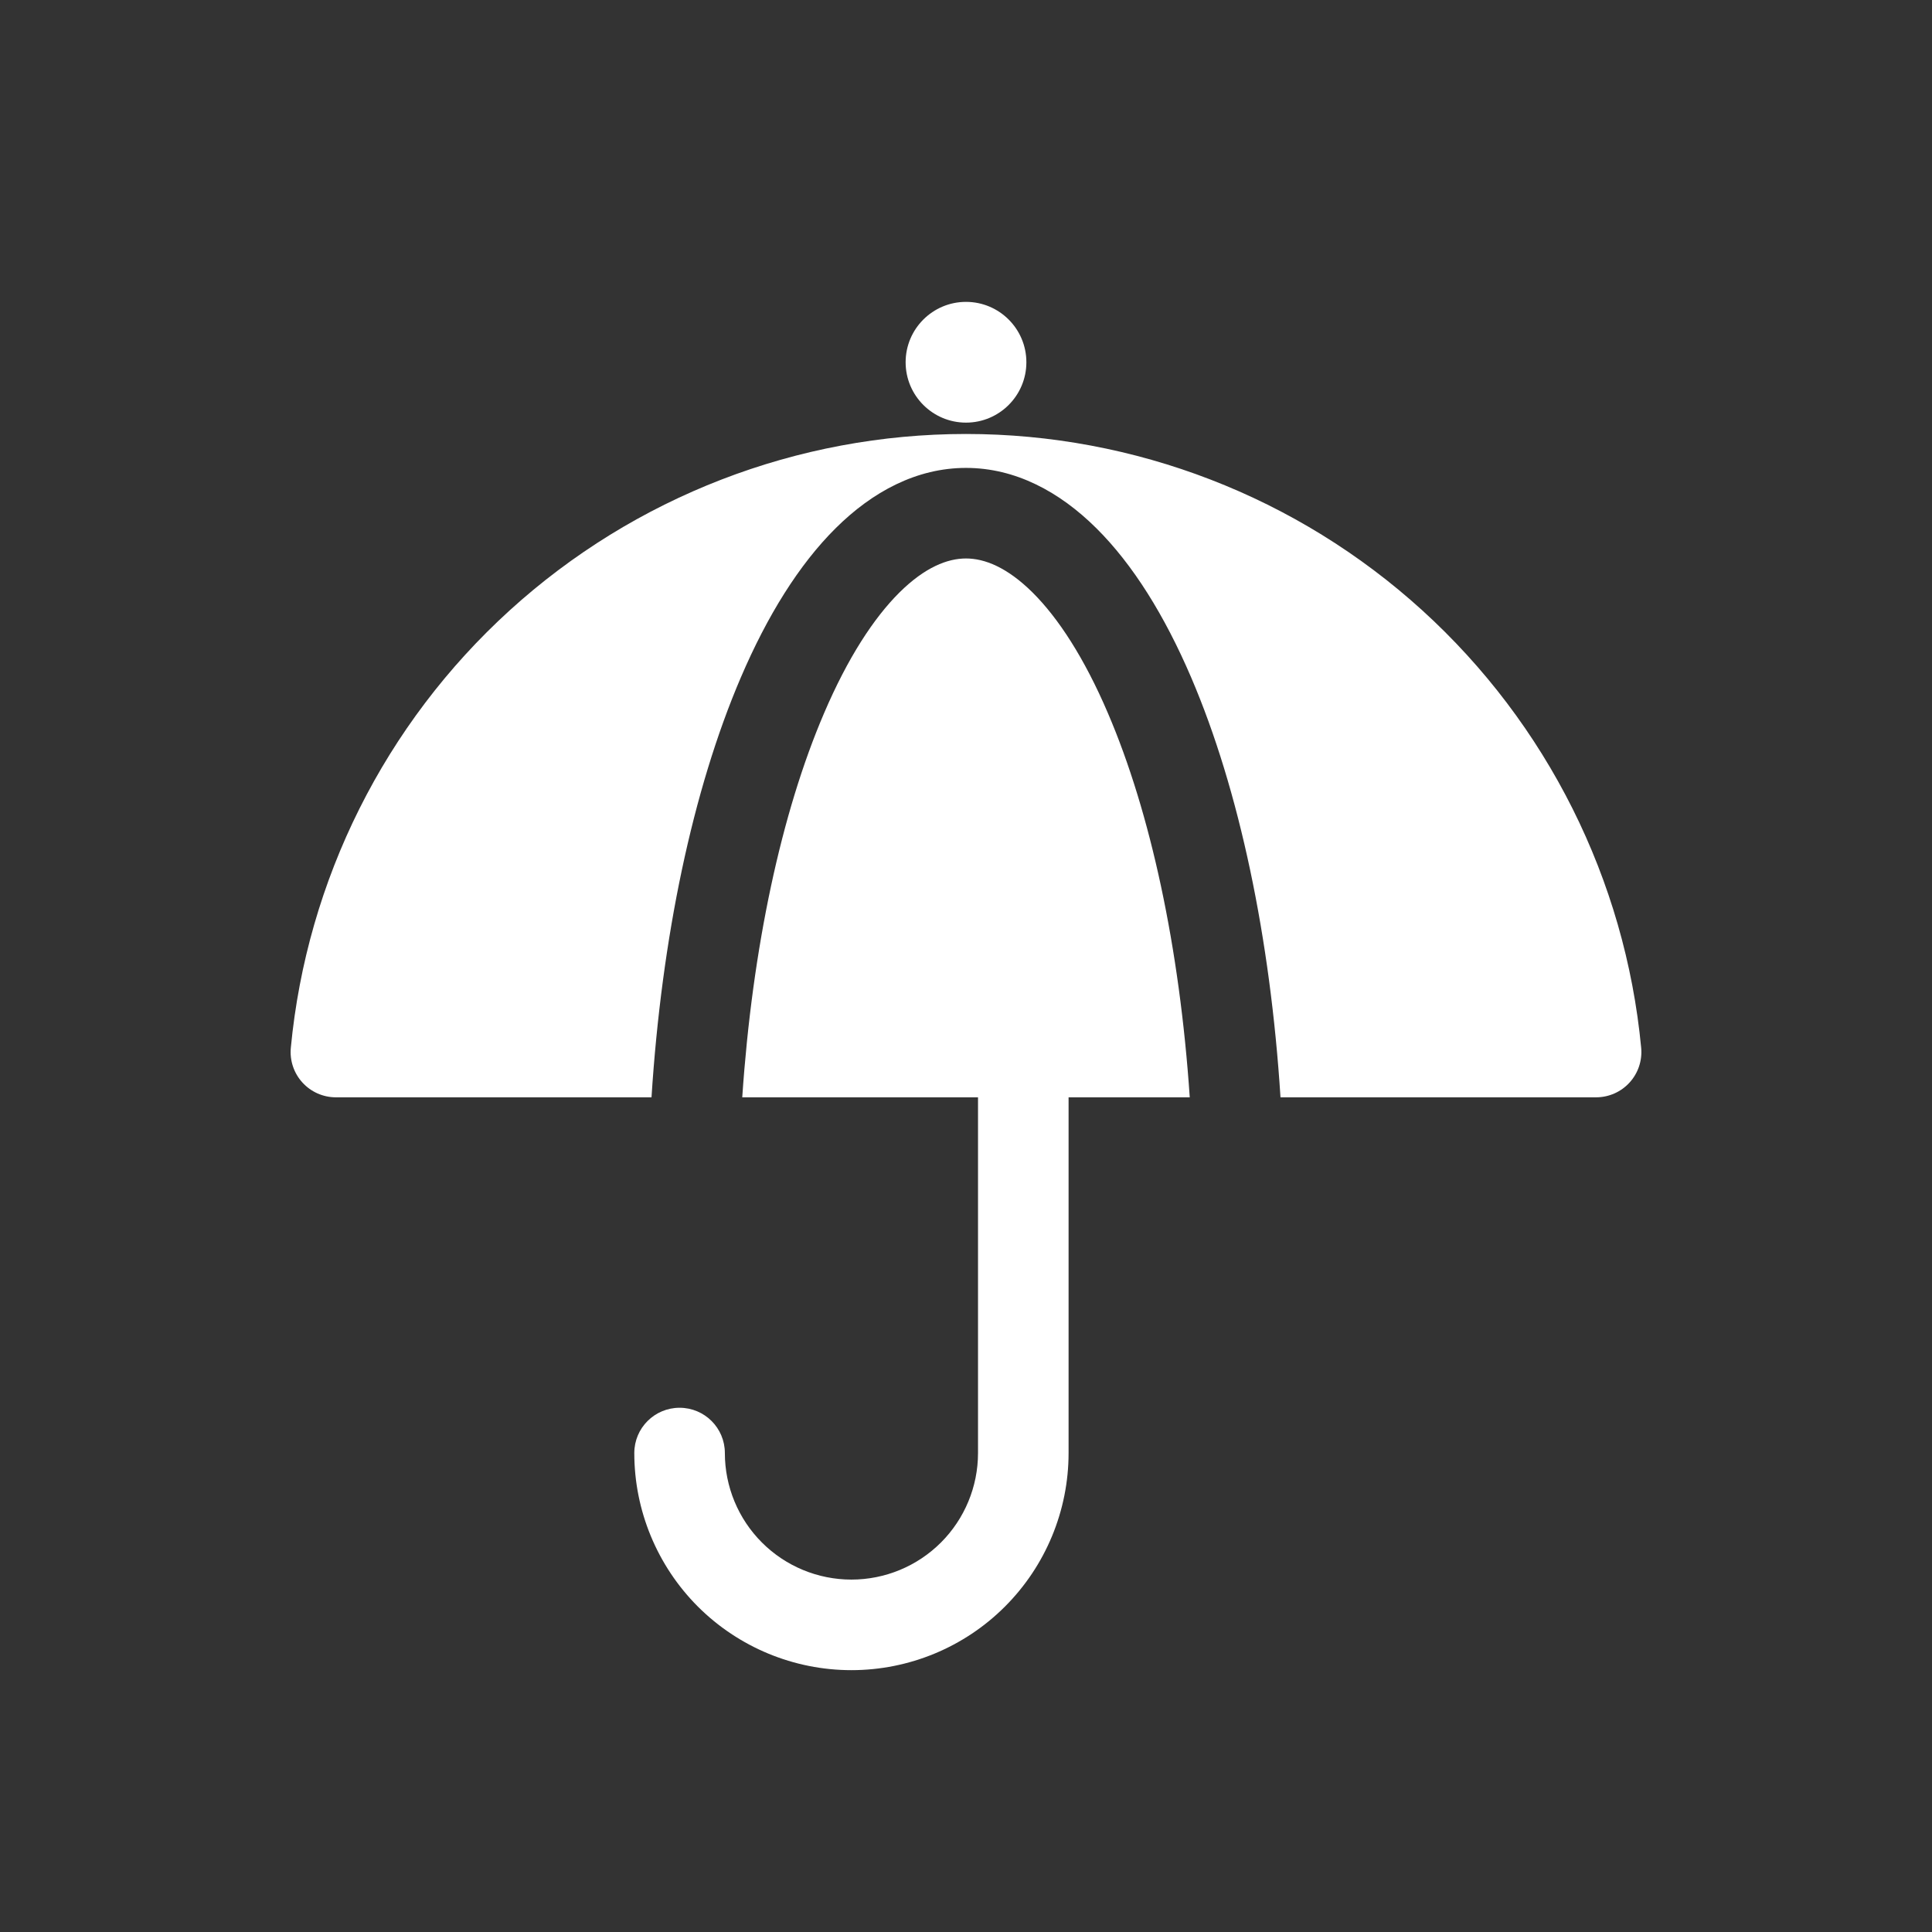 <?xml version="1.0" encoding="utf-8"?>
<svg xmlns="http://www.w3.org/2000/svg" width="32" height="32" viewBox="0 0 32 32" fill="none">
<rect x="0" y="0" width="32" height="32" fill="#333333" stroke="none"/>
<g clip-path="url(#clip0_3721_124665)">
<path d="M16 7C16.552 7 17 6.552 17 6C17 5.448 16.552 5 16 5C15.448 5 15 5.448 15 6C15 6.552 15.448 7 16 7Z" fill="white"/>
<path fill-rule="evenodd" clip-rule="evenodd" d="M23.557 10.109C21.489 8.229 18.795 7.188 16 7.188C13.205 7.188 10.511 8.229 8.443 10.109C6.375 11.989 5.082 14.572 4.817 17.354C4.797 17.564 4.866 17.773 5.009 17.93C5.151 18.086 5.352 18.175 5.563 18.175L10.791 18.175C10.959 15.54 11.471 13.086 12.27 11.222C12.709 10.197 13.235 9.35 13.842 8.748C14.45 8.144 15.182 7.75 16 7.75C16.818 7.75 17.549 8.144 18.158 8.748C18.765 9.35 19.291 10.197 19.73 11.222C20.529 13.086 21.041 15.54 21.209 18.175L26.436 18.175C26.648 18.175 26.849 18.086 26.991 17.93C27.134 17.773 27.203 17.564 27.183 17.354C26.918 14.572 25.625 11.989 23.557 10.109ZM19.706 18.175C19.539 15.699 19.057 13.458 18.351 11.813C17.959 10.896 17.527 10.235 17.102 9.813C16.679 9.394 16.306 9.25 16 9.25C15.694 9.25 15.321 9.394 14.898 9.813C14.473 10.235 14.041 10.896 13.649 11.813C12.943 13.458 12.461 15.699 12.294 18.175L16.199 18.175L16.199 24.067C16.199 24.623 15.978 25.156 15.585 25.549C15.192 25.942 14.658 26.163 14.102 26.163C13.546 26.163 13.013 25.942 12.62 25.549C12.227 25.156 12.006 24.623 12.006 24.067C12.006 23.652 11.67 23.317 11.256 23.317C10.842 23.317 10.506 23.652 10.506 24.067C10.506 25.02 10.885 25.935 11.559 26.61C12.234 27.284 13.149 27.663 14.102 27.663C15.056 27.663 15.971 27.284 16.645 26.61C17.32 25.935 17.699 25.02 17.699 24.067L17.699 18.175L19.706 18.175Z" fill="white"/>
</g>
<defs>
<clipPath id="clip0_3721_124665">
<rect width="24" height="24" fill="white" transform="translate(4 4)"/>
</clipPath>
</defs>
</svg>